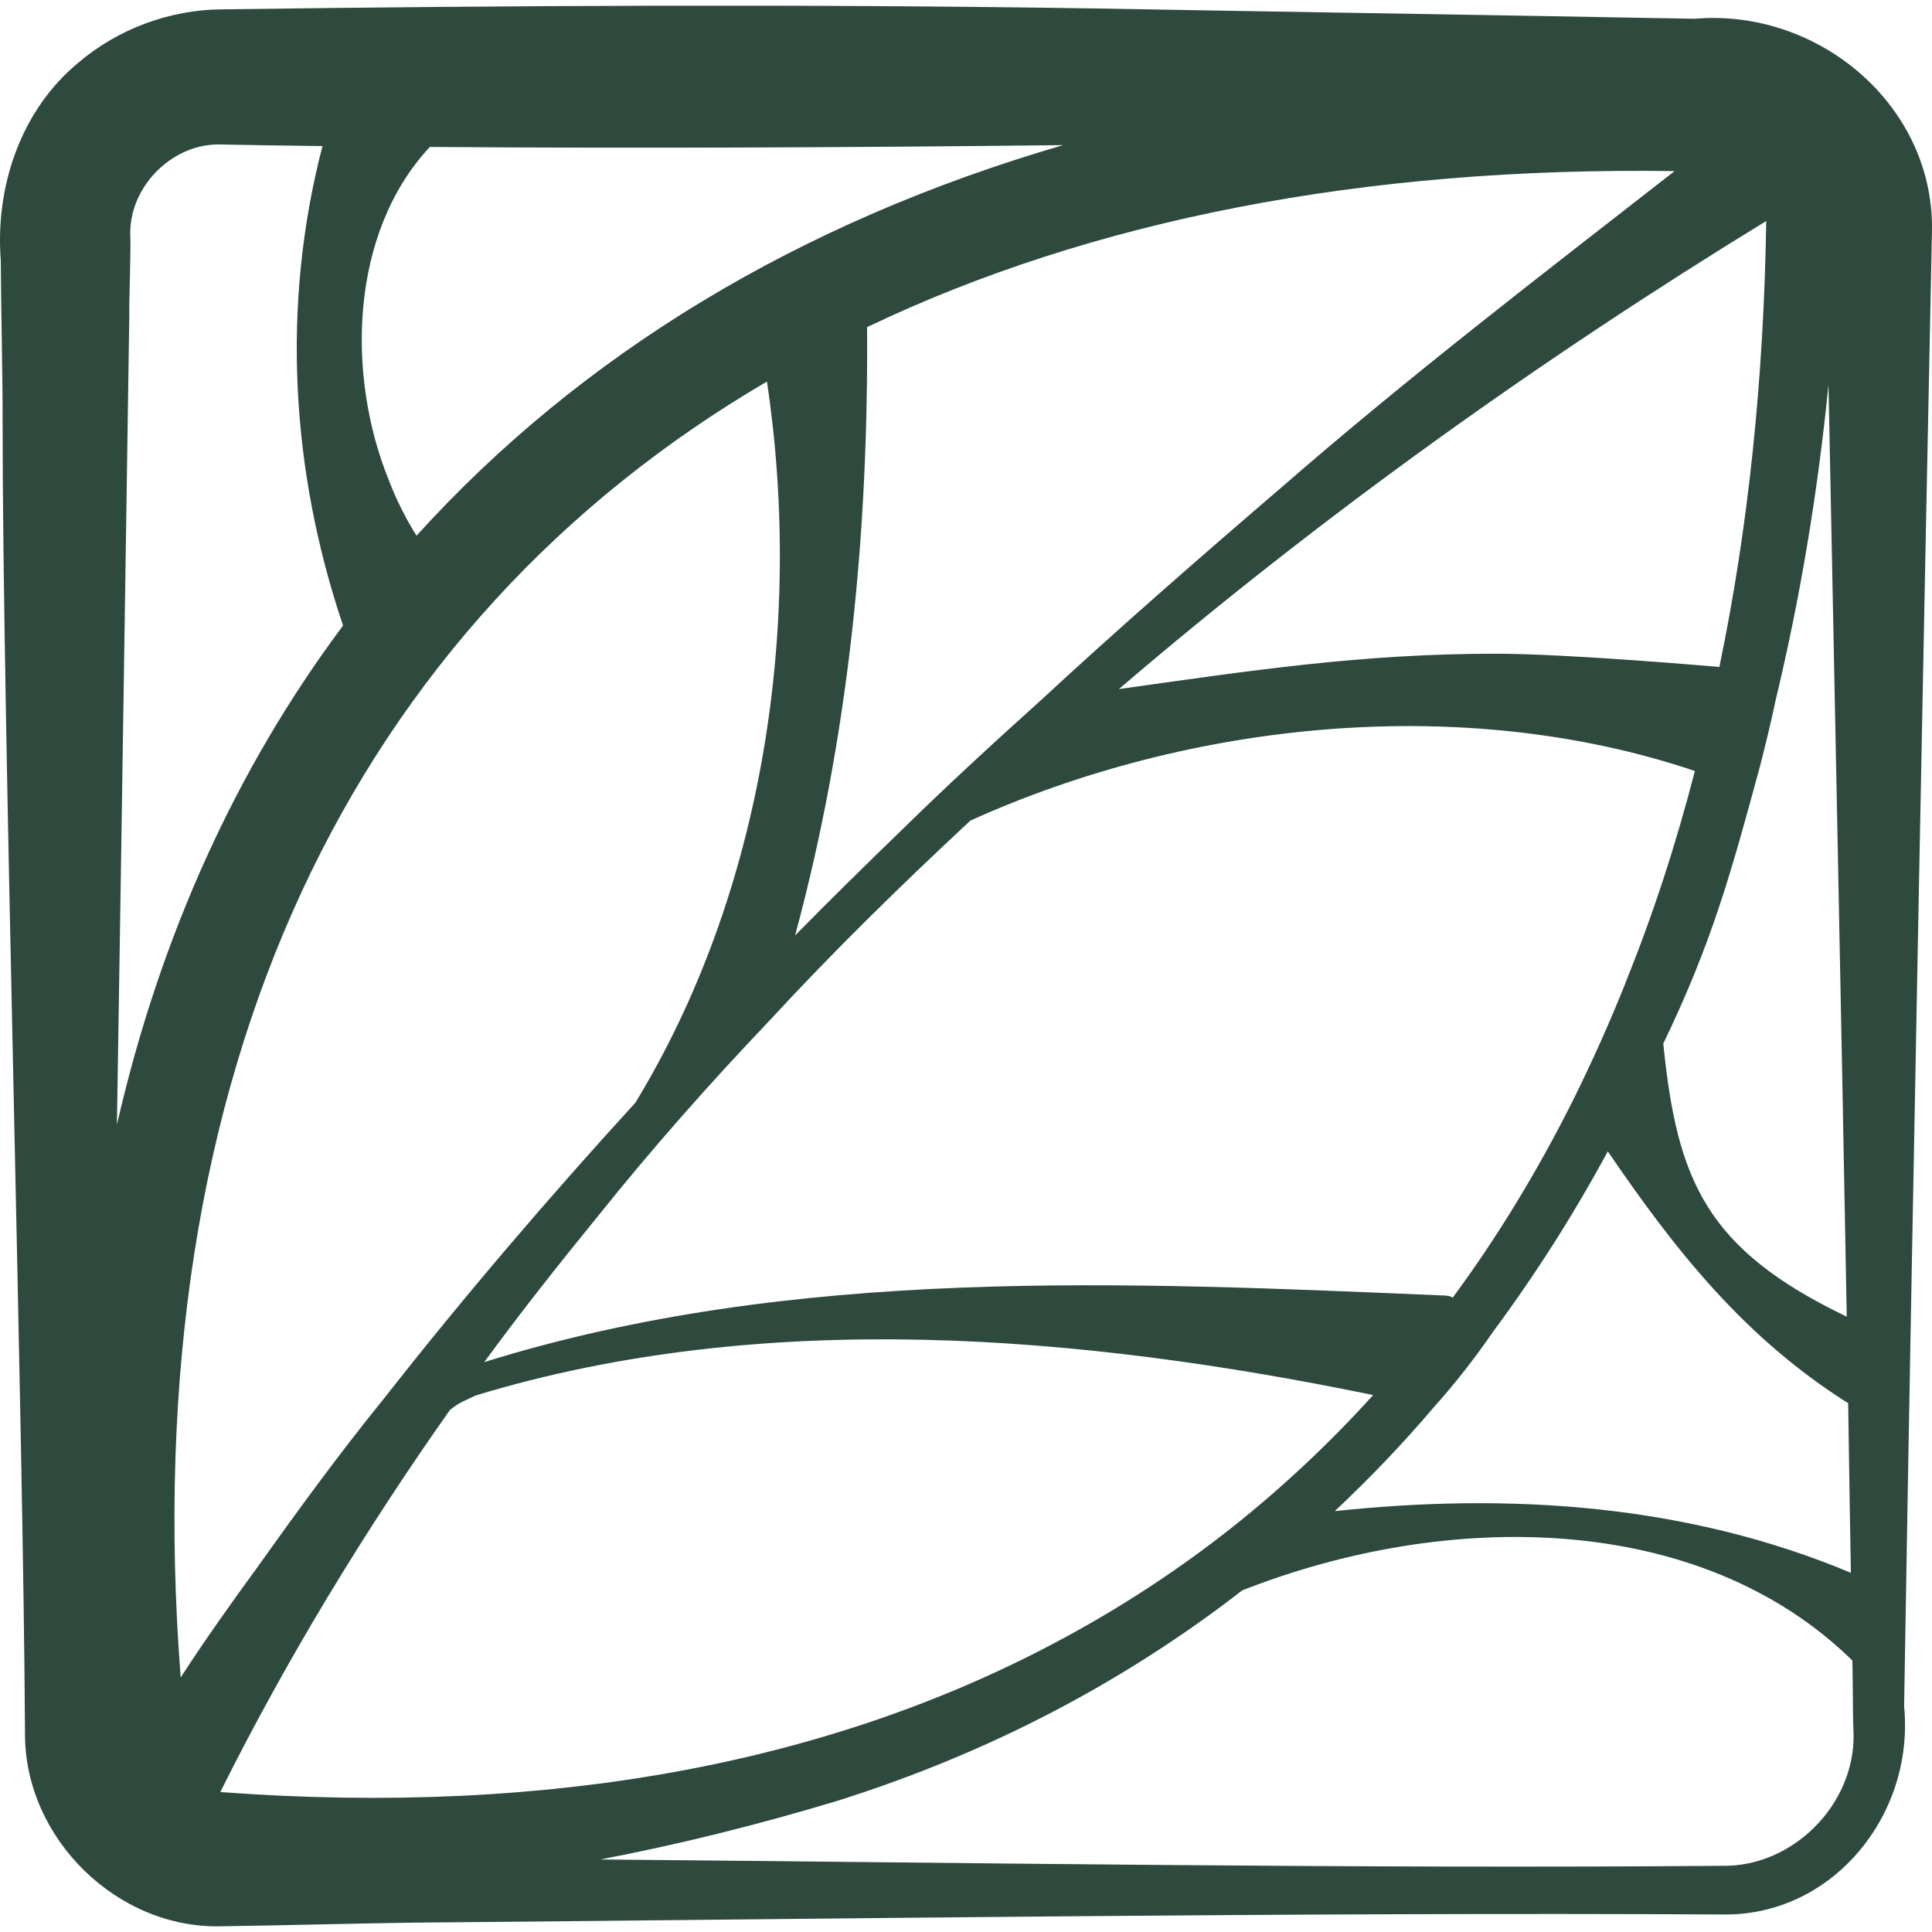 <svg xmlns="http://www.w3.org/2000/svg" version="1.1" xmlns:xlink="http://www.w3.org/1999/xlink" width="2000px" height="2000px"><svg xmlns="http://www.w3.org/2000/svg" xml:space="preserve" width="2000px" height="2000px" version="1.1" style="shape-rendering:geometricPrecision; text-rendering:geometricPrecision; image-rendering:optimizeQuality; fill-rule:evenodd; clip-rule:evenodd" viewBox="0 0 2000 2000" xmlns:xlink="http://www.w3.org/1999/xlink" xmlns:xodm="http://www.corel.com/coreldraw/odm/2003">
 <defs>
  <style type="text/css">
   
    .fil0 {fill:#2E493E;fill-rule:nonzero}
   
  </style>
 </defs>
 <g id="SvgjsG1003">
  <path class="fil0" d="M1754.53 19.41l-56.33 -0.97c-73.24,-1.52 -483.29,-8.13 -564.96,-9.69 -301.12,-4.7 -602.51,-3.14 -903.61,0.93 -53.87,0.32 -107.67,20.37 -148.37,55.09 -60.07,49.48 -86.39,128.95 -80.44,205.02 0,34.41 2.18,134.24 1.88,169.3 0,307.69 21.61,1037.92 23.16,1355.59 -0.31,108.62 95.78,202.53 203.77,199.38 49.77,-0.61 147.42,-3.1 197.5,-3.73 437.56,-3.8 920.82,-10.96 1355.86,-8.47 108.62,1.87 190.02,-92.98 189.08,-197.17 0,-5.95 -0.31,-12.21 -0.94,-18.15l0.94 -56.37c0.31,-17.53 0.62,-36 0.94,-55.39 6.22,-372.78 19.71,-1068.55 26.9,-1413.48 3.74,-131.13 -116.74,-232.86 -245.38,-221.89zm161.49 1608.77c-168.37,-70.71 -351.78,-83.27 -534.26,-63.87 36.31,-34.09 70.41,-69.78 102.33,-107.33 22.23,-24.72 42.91,-51.35 61.65,-78.56 43.85,-59.17 83.27,-121.14 118.65,-186.53 69.78,102.33 141.15,192.78 248.82,260.7 0.94,63.21 1.87,122.38 2.81,175.59zm-1414.72 -218.16c37.55,-51.32 76.69,-100.77 116.73,-149.91 56.37,-70.43 115.81,-137.73 178.44,-203.46 65.7,-71.37 136.45,-140.53 208.1,-207.2 227.88,-102.97 510.53,-132.06 749.96,-51.32 -19.71,76.36 -43.5,149.29 -71.69,218.78l0 0.32c-16.59,41.6 -34.74,81.99 -54.14,121.13 -36.62,73.24 -78.26,141.78 -124.87,204.99 -2.52,-1.87 -5.01,-1.87 -8.17,-2.21 -331.43,-14.04 -674.47,-30.64 -994.36,68.88zm1391.55 -1011.9c5.36,271.69 13.28,655.66 18.91,964.91 -146.1,-70.13 -175.62,-141.33 -189.94,-282.7 49.76,-103.28 69.64,-174.51 100.31,-287.83 5.64,-22.24 11.27,-44.78 15.98,-67.64 25.66,-106.4 43.77,-216.26 54.74,-326.74zm-64.45 -169.34c-2.49,163.08 -18.47,317.37 -48.52,461.68 0,0 -155.41,-13.74 -231.37,-13.74 -139.95,0 -253.44,17.5 -390.24,36.6 210.66,-180.3 437.54,-342.11 670.13,-484.54zm-94.86 -51.66c-138.94,108.33 -277.29,214.39 -408.77,328.99 -83.88,71.96 -167.43,144.89 -247.89,219.37 -49.14,44.16 -97.66,88.9 -143.96,134.28 -36.93,35.72 -73.55,71.68 -109.86,108.64 55.4,-204.7 76.04,-415.67 74.52,-629.76 232.51,-111.11 514.2,-166.18 835.96,-161.52zm-1288.57 -25c215.02,1.56 435.97,0.62 655.7,-1.9 -273.26,79.5 -499.51,216.57 -669.5,404.37 -11.28,-18.15 -20.95,-37.24 -28.46,-56.95 -44.43,-108.93 -40.7,-256.65 42.26,-345.52zm-310.18 89.18c0,-50.07 45.4,-93.89 94.84,-91.7 34.42,0.62 69.14,1.27 104.2,1.59 -42.53,163.35 -33.16,335.21 21.3,496.38 -109.86,147.1 -189.05,320.21 -234.1,516.76 4.98,-309.25 9.71,-632.25 12.83,-838.21 -0.32,-17.53 1.86,-67.92 0.93,-84.82zm659.15 153.67c37.87,252.3 -3.76,528.96 -136.17,746.51 -90.11,98.62 -177.43,200.63 -260.38,306.4 -44.75,55.09 -86.69,112.38 -128.33,170.93 -27.84,38.18 -56.05,77.59 -82.03,117.68 -48.51,-628.84 179.37,-1091.09 606.91,-1341.52zm-565.89 1460.16c68.53,-137.43 148.69,-269.2 237.56,-395.35 9.75,-8.37 18.19,-10.86 26.94,-15.25 299.21,-90.77 626,-62.69 928.94,-0.38 -44.12,48.79 -92.01,93.88 -143.33,134.86 -56.98,45.4 -118.64,85.79 -184.69,120.86 -232.24,123.62 -520.49,180.91 -865.42,155.26zm1554.94 76.35c-372.46,3.12 -778.08,-3.15 -1161.53,-6.57 82.03,-15.66 163.42,-36.03 244.48,-60.41 160.56,-50.42 300.15,-125.21 420.04,-218.16 211.56,-83.27 472.91,-82.65 631.59,72.61 0.62,21.89 0.32,61.35 1.25,75.73 1.59,72.97 -62.59,138.04 -135.83,136.8z"></path>
 </g>
</svg><style>@media (prefers-color-scheme: light) { :root { filter: none; } }
@media (prefers-color-scheme: dark) { :root { filter: none; } }
</style></svg>